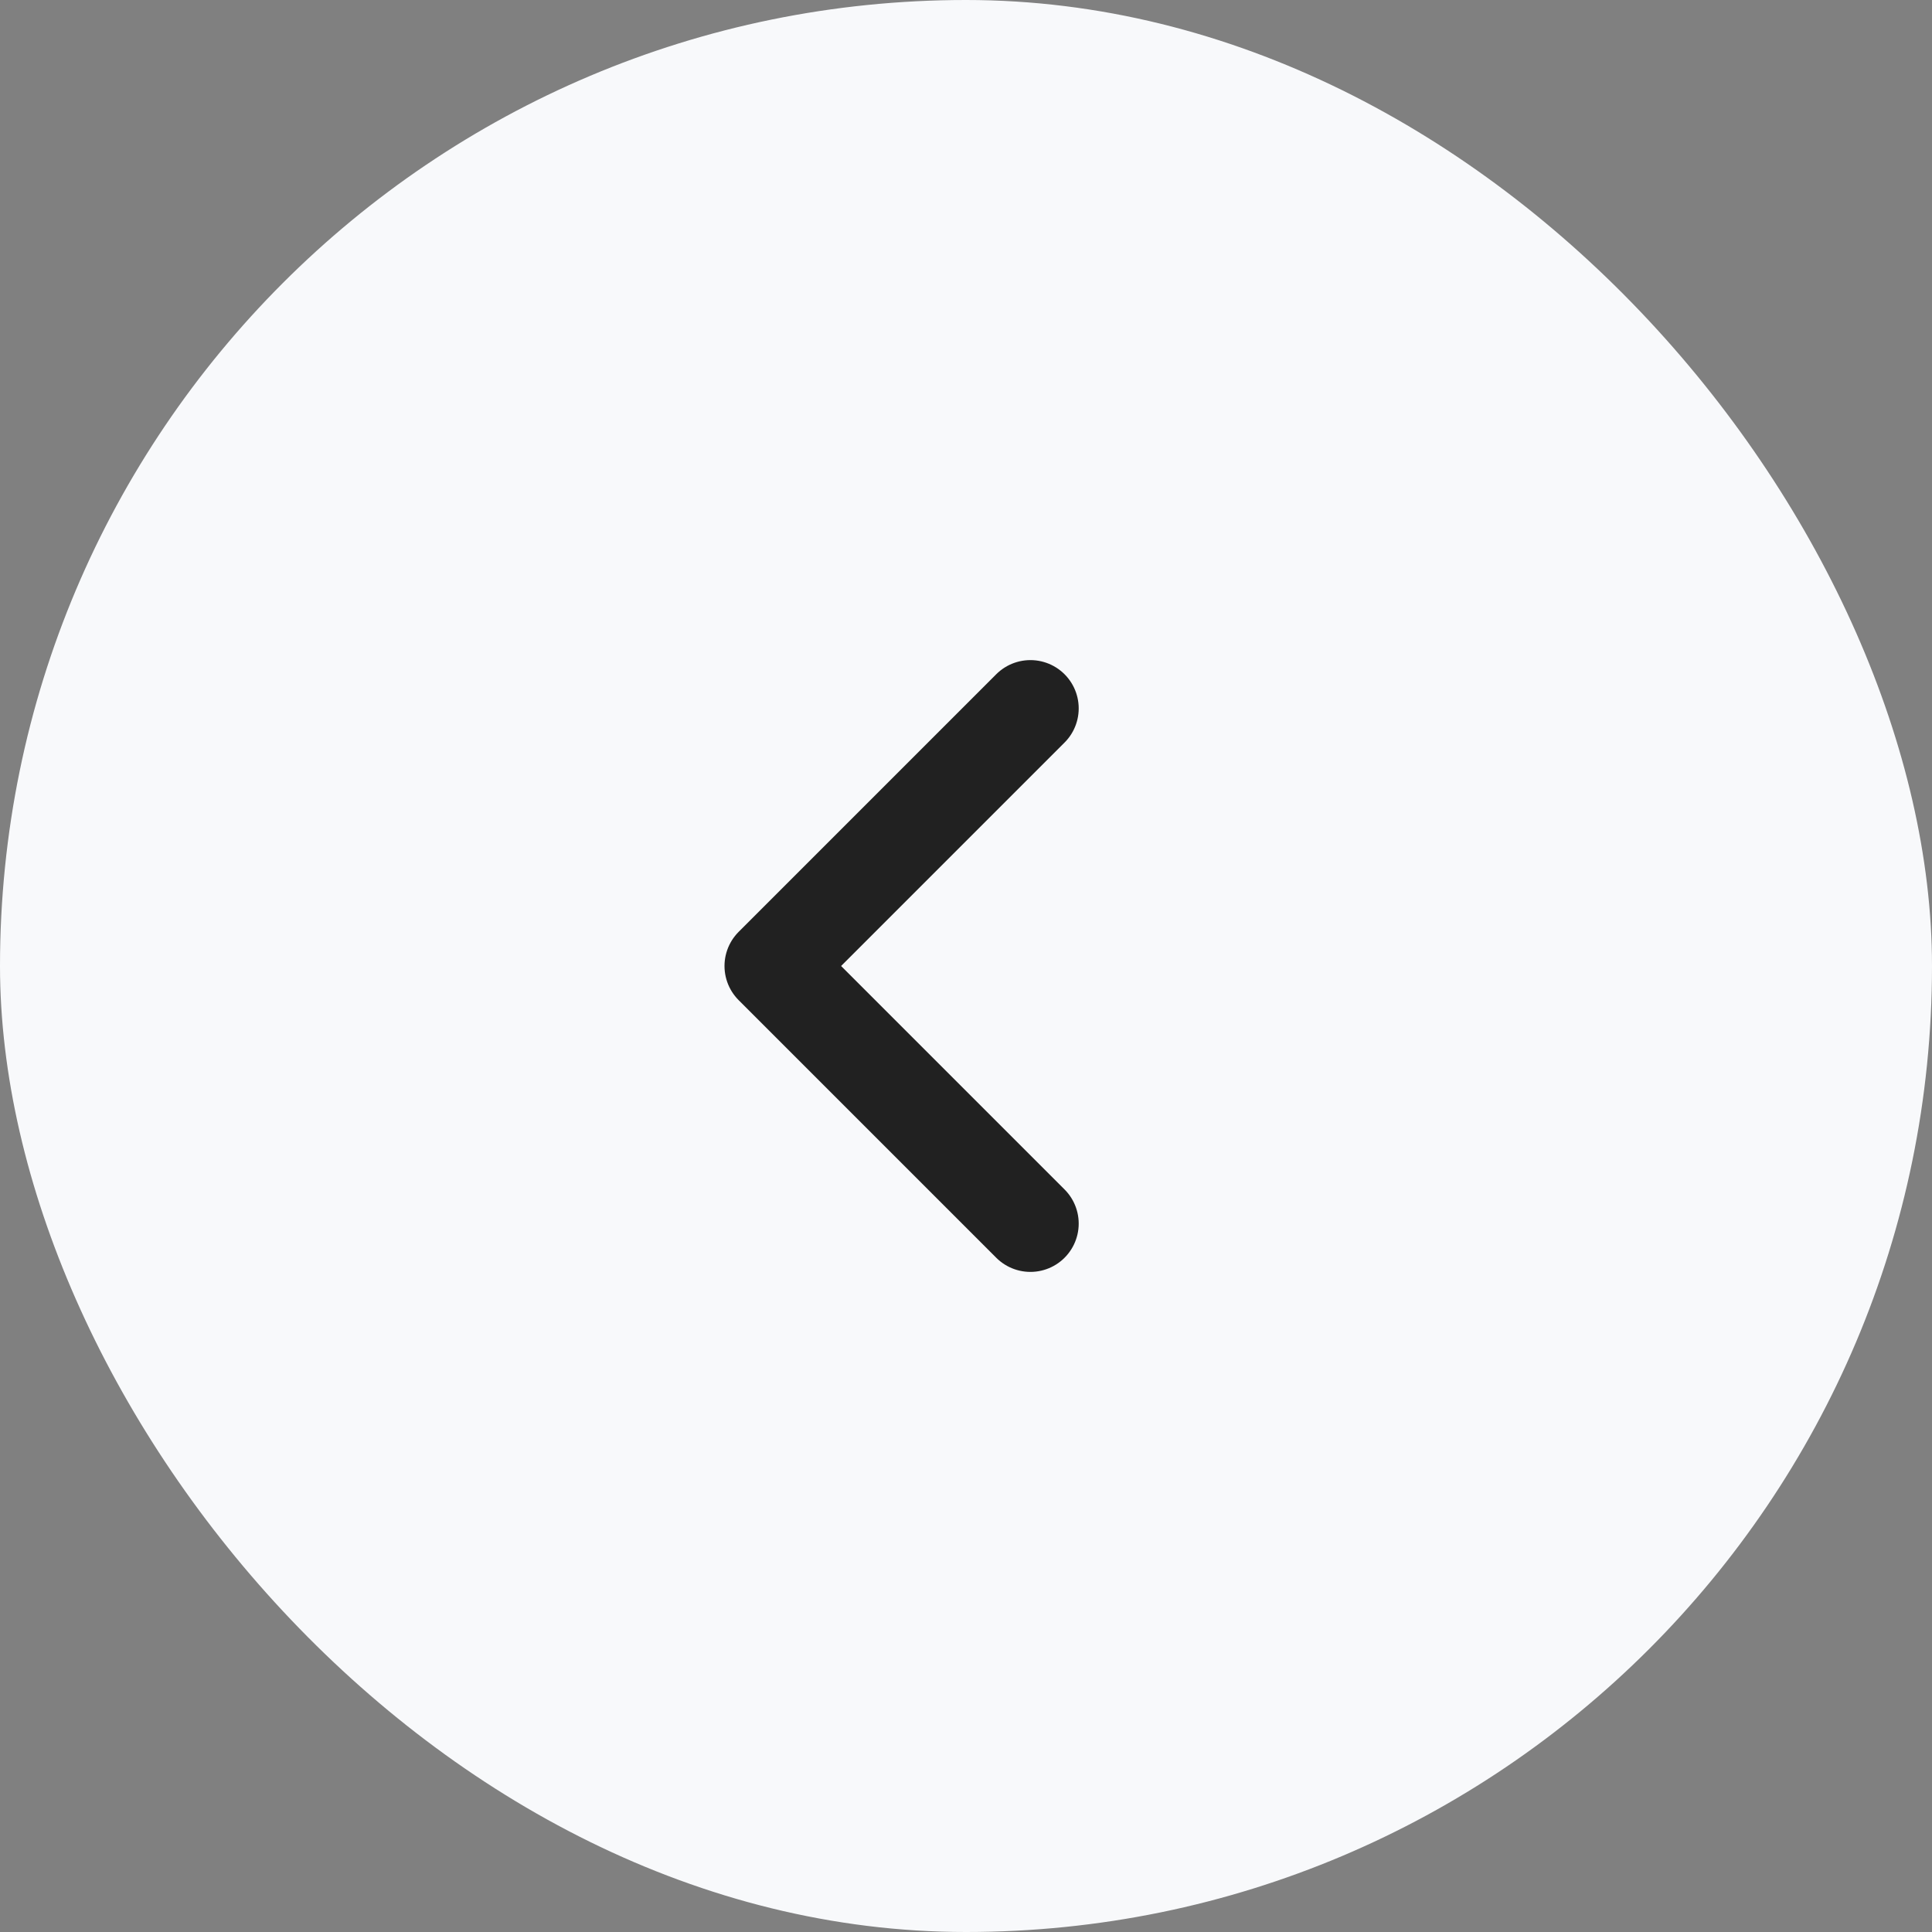 <svg xmlns="http://www.w3.org/2000/svg" width="30" height="30" viewBox="0 0 30 30">
  <rect x="0" y="0" width="30" height="30" fill="#808080" stroke="none"/>
  <g id="slider-button-left-blog" transform="translate(-293 -56.122)">
    <rect id="Rectangle_996" data-name="Rectangle 996" width="30" height="30" rx="15" transform="translate(293 56.122)" fill="#f8f9fb"/>
    <g id="Iconly_Two-tone_Arrow---Left-2" data-name="Iconly/Two-tone/Arrow---Left-2" transform="translate(305 67.122)">
      <g id="Arrow---Left-2" transform="translate(0 8) rotate(-90)">
        <path id="Stroke-1" d="M8,4,4,0,0,4" fill="none" stroke="#212121" stroke-linecap="round" stroke-linejoin="round" stroke-width="1.5" fill-rule="evenodd"/>
      </g>
    </g>
  </g>
</svg>
